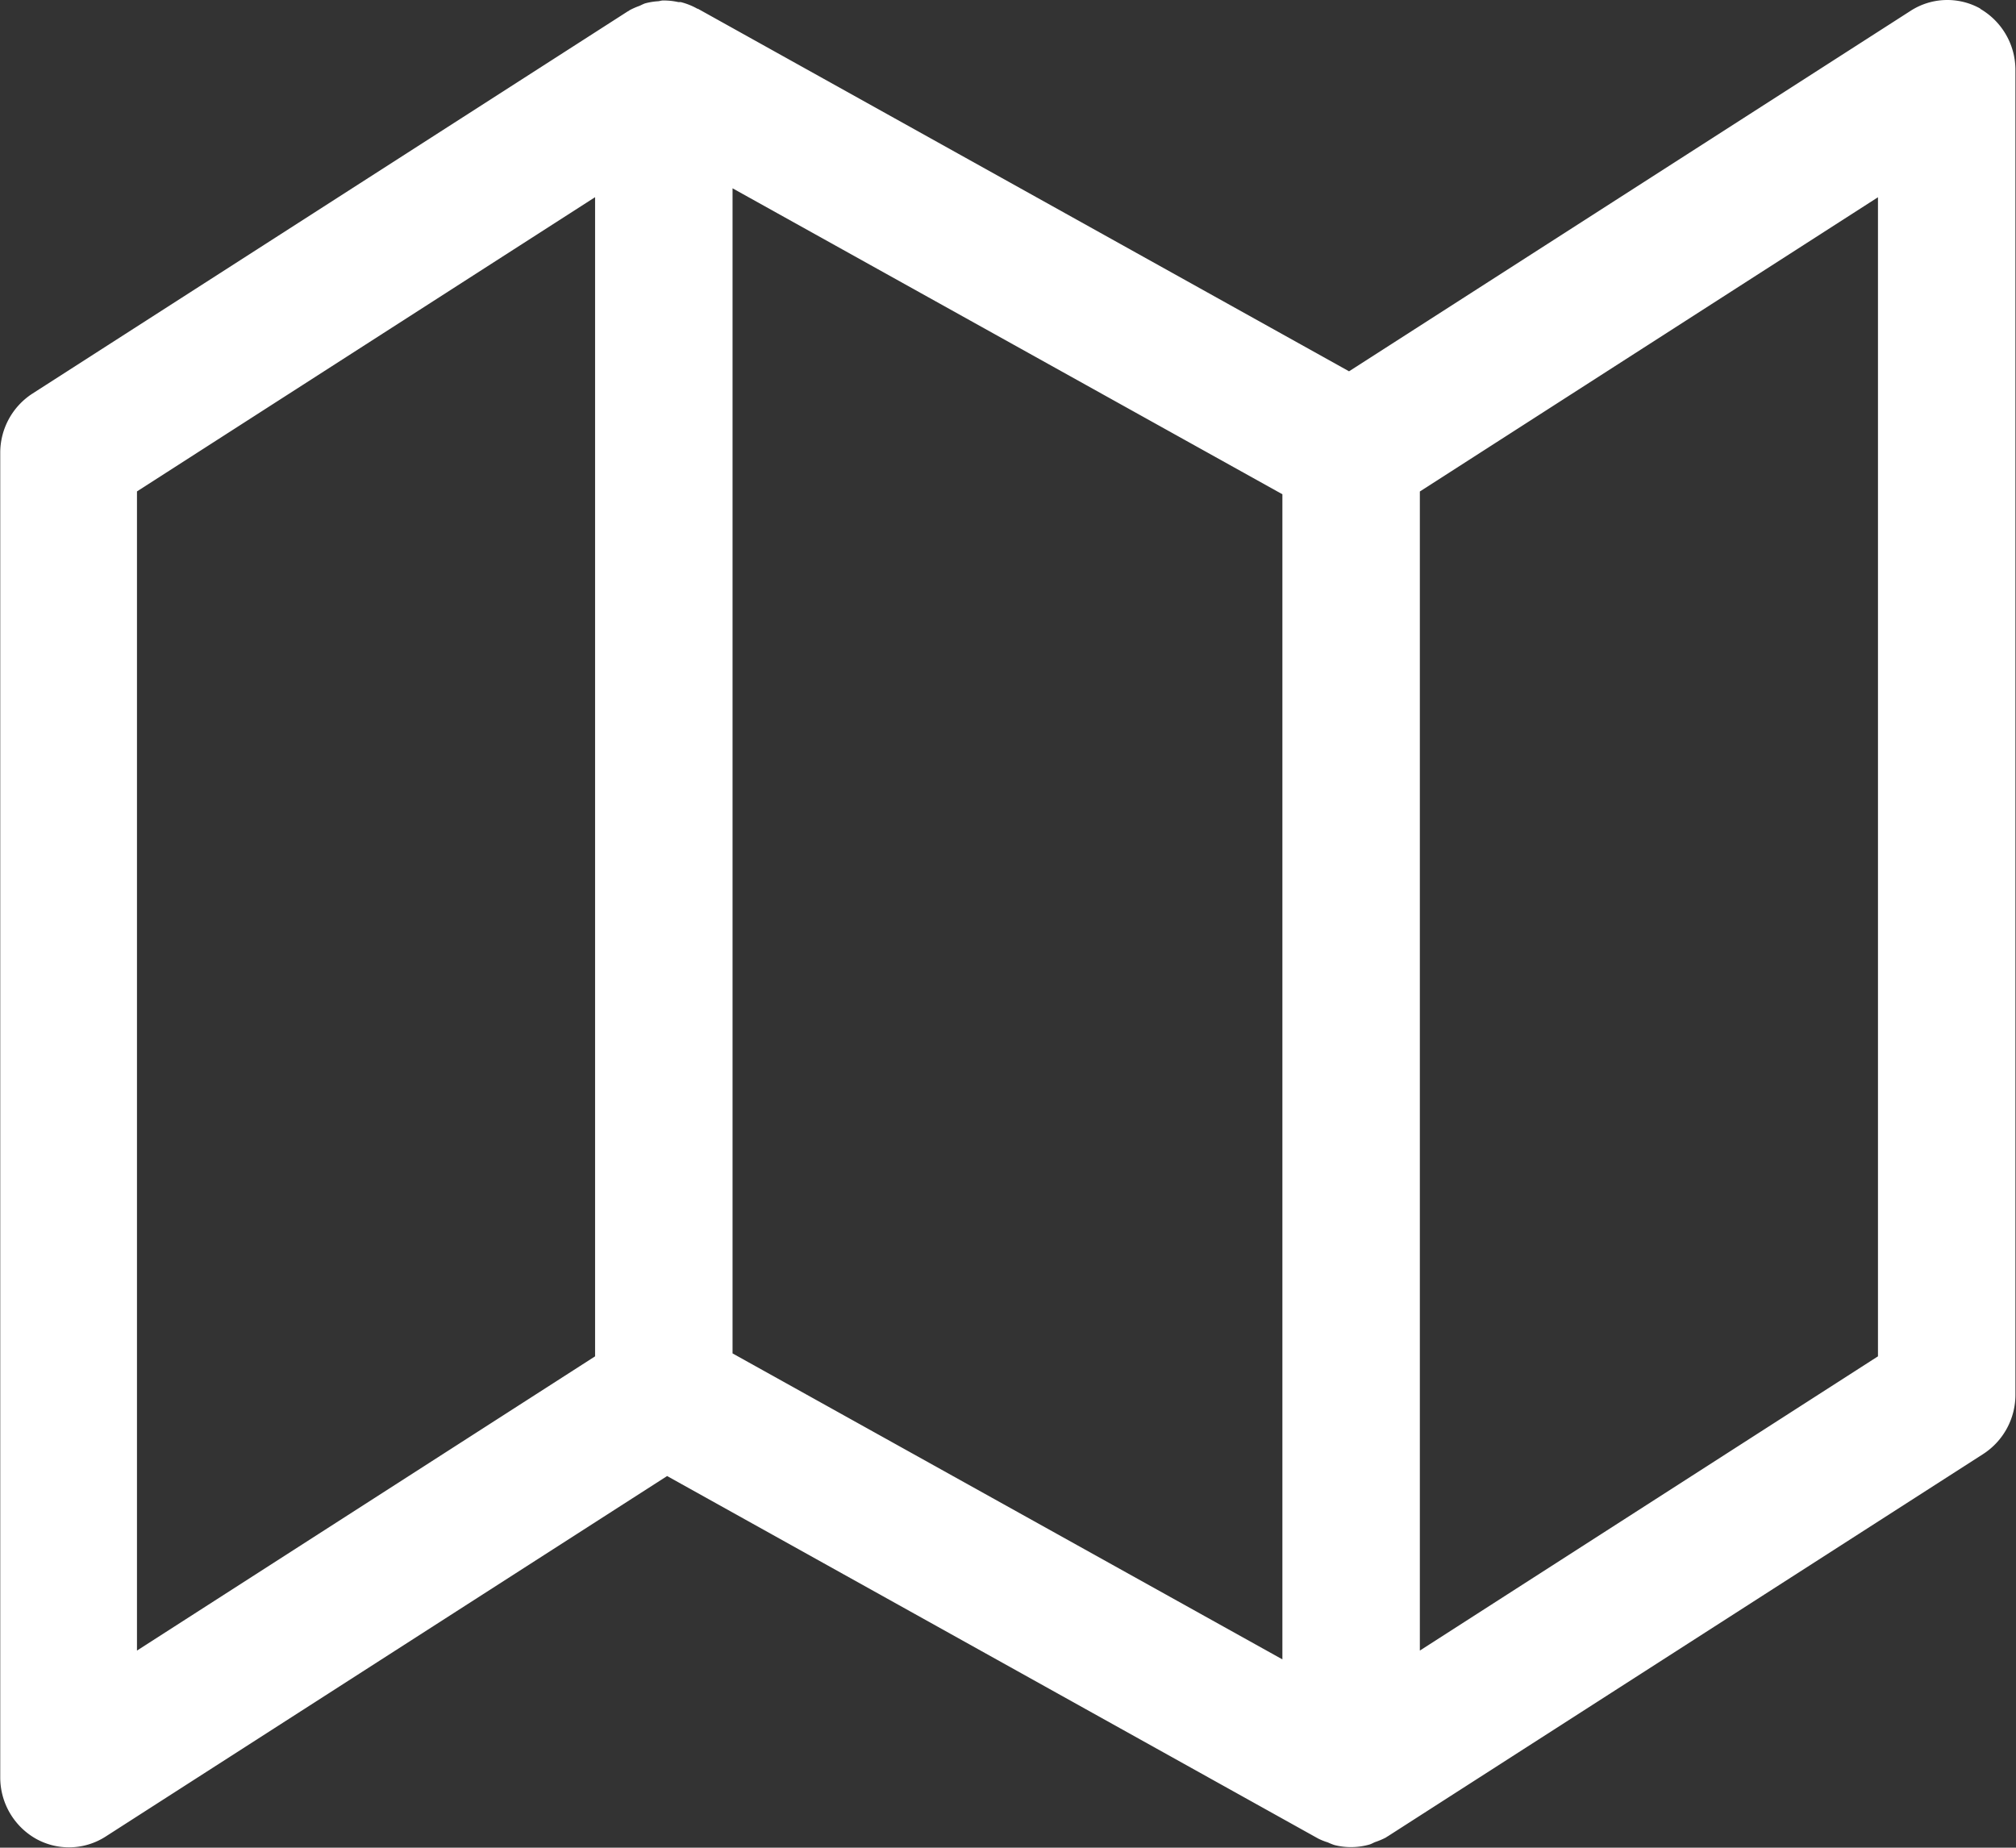 <svg xmlns="http://www.w3.org/2000/svg" xmlns:xlink="http://www.w3.org/1999/xlink" width="24.771" height="22.706" viewBox="0 0 24.771 22.706">
  <rect x="0" y="0" width="24.771" height="22.706" fill="#333333" stroke="none"/>
  <defs>
    <clipPath id="clip-path">
      <rect id="Rectangle_302" data-name="Rectangle 302" width="24.771" height="22.706" transform="translate(2805.305 218.66)" fill="none"/>
    </clipPath>
    <clipPath id="clip-path-3">
      <rect id="Rectangle_300" data-name="Rectangle 300" width="140.366" height="24.771" transform="translate(2805.305 216.596)" fill="none"/>
    </clipPath>
  </defs>
  <g id="img-map-2" transform="translate(-2805.305 -218.66)">
    <g id="Group_215" data-name="Group 215" clip-path="url(#clip-path)">
      <g id="Group_214" data-name="Group 214">
        <g id="Group_213" data-name="Group 213" clip-path="url(#clip-path)">
          <g id="Group_212" data-name="Group 212">
            <g id="Group_211" data-name="Group 211" clip-path="url(#clip-path-3)">
              <path id="Path_97" data-name="Path 97" d="M2829.64,218.767a.831.831,0,0,0-.859.026l-6.9,4.43-8-4.455h-.006a.824.824,0,0,0-.205-.082c-.01,0-.02,0-.029,0a.826.826,0,0,0-.191-.02c-.019,0-.037.007-.055.009a.815.815,0,0,0-.162.026c-.025.008-.049.022-.073.032a.9.9,0,0,0-.12.053l-.008.007-.011.005-7.319,4.7a.866.866,0,0,0-.394.729V240.5a.866.866,0,0,0,.436.755.833.833,0,0,0,.858-.025l6.9-4.431,8,4.455h0l0,0a.735.735,0,0,0,.118.047.774.774,0,0,0,.079.032.809.809,0,0,0,.207.026.829.829,0,0,0,.227-.032c.024-.007.046-.021.069-.03a.9.9,0,0,0,.136-.058l.008-.007.01-.005,7.319-4.7a.867.867,0,0,0,.394-.729V219.522a.869.869,0,0,0-.435-.755m-22.646,5.932,5.629-3.616v14.245l-5.629,3.616Zm7.318-3.725,6.756,3.76v14.318l-6.756-3.76Zm14.074,14.354-5.629,3.616V224.7l5.629-3.616Z" fill="#fff"/>
            </g>
          </g>
        </g>
      </g>
    </g>
  </g>
</svg>
